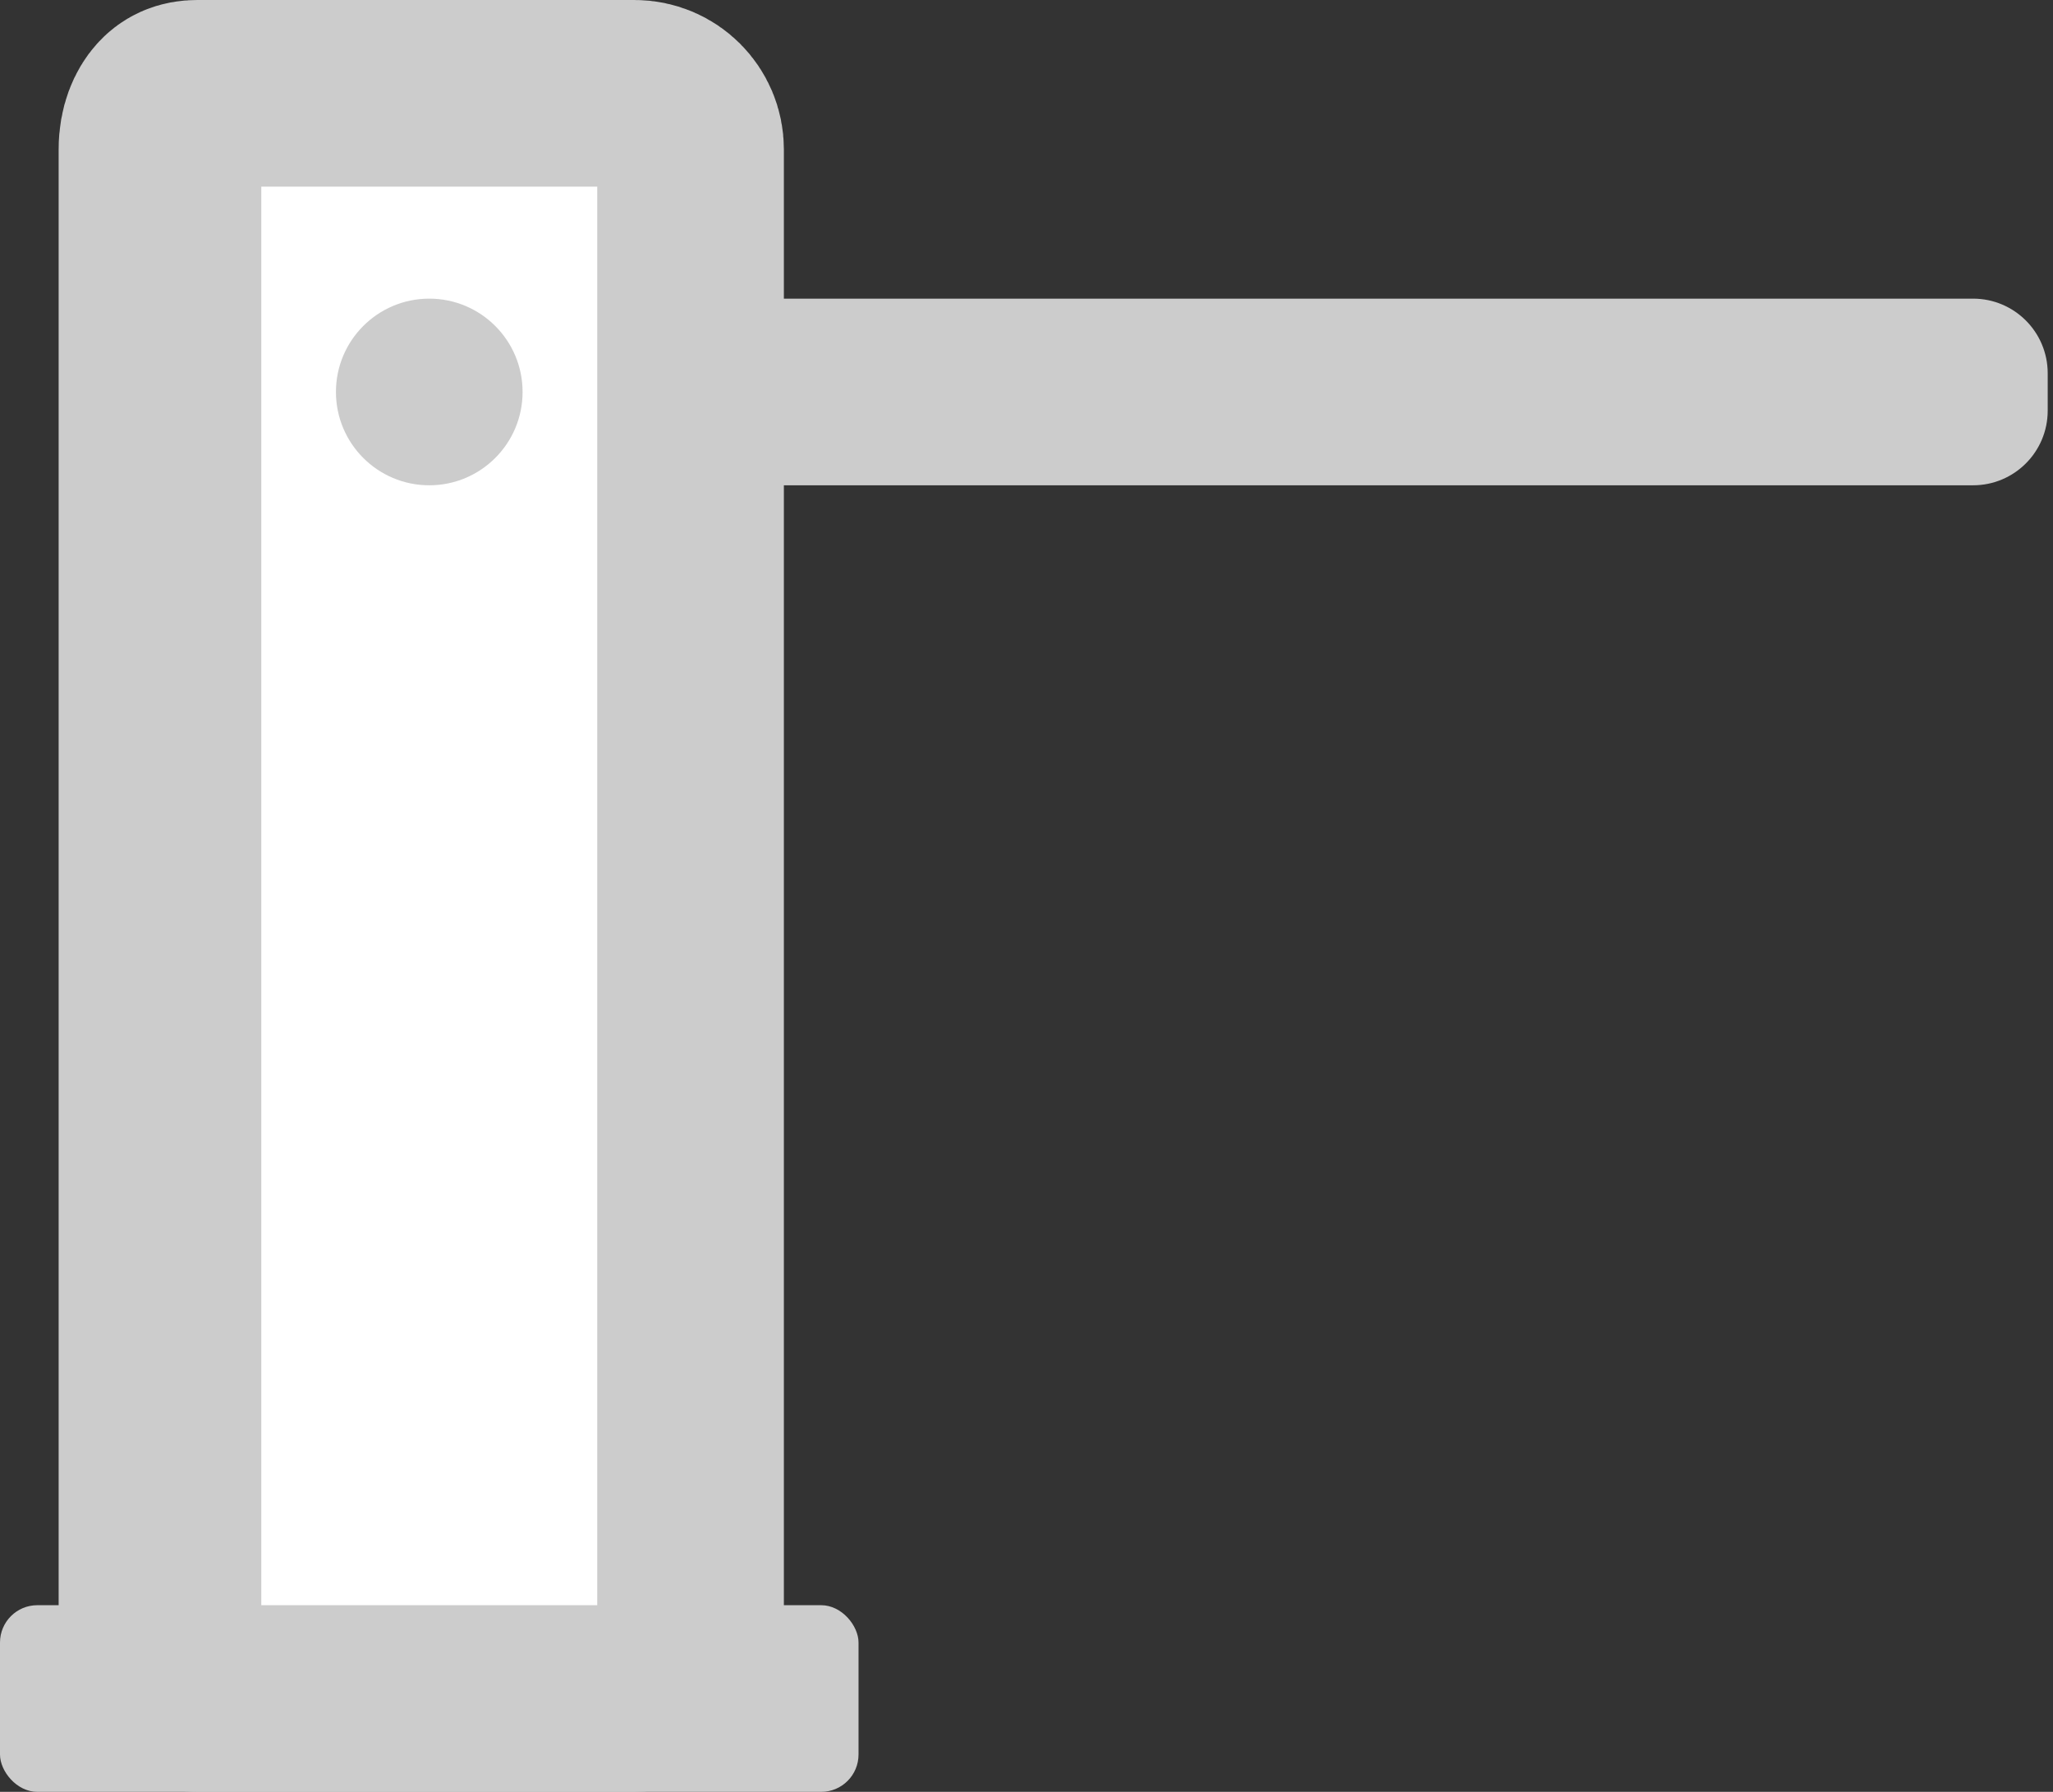 <svg width="55" height="48" viewBox="0 0 55 48" fill="none" xmlns="http://www.w3.org/2000/svg">
<rect x="0" y="0" width="55" height="48" fill="#333333" stroke="none"/>
<path d="M4.571 4C4.571 3.572 4.714 3.306 4.828 3.18C4.919 3.079 5.042 3 5.286 3H17C17.552 3 18 3.448 18 4V44C18 44.552 17.552 45 17 45H5.286C5.042 45 4.919 44.921 4.828 44.82C4.714 44.694 4.571 44.428 4.571 44V4Z" stroke="#CCCCCC" stroke-width="6"/>
<path d="M18.858 10C18.858 8.895 19.754 8 20.858 8H52.858C53.963 8 54.858 8.895 54.858 10V11C54.858 12.105 53.963 13 52.858 13H20.858C19.754 13 18.858 12.105 18.858 11L18.858 10Z" fill="#CCCCCC"/>
<rect y="43" width="23" height="5" rx="1" fill="#CCCCCC"/>
<rect x="7" y="5" width="9" height="38" fill="white"/>
<circle cx="11.5" cy="10.5" r="2.5" fill="#CCCCCC"/>
</svg>
